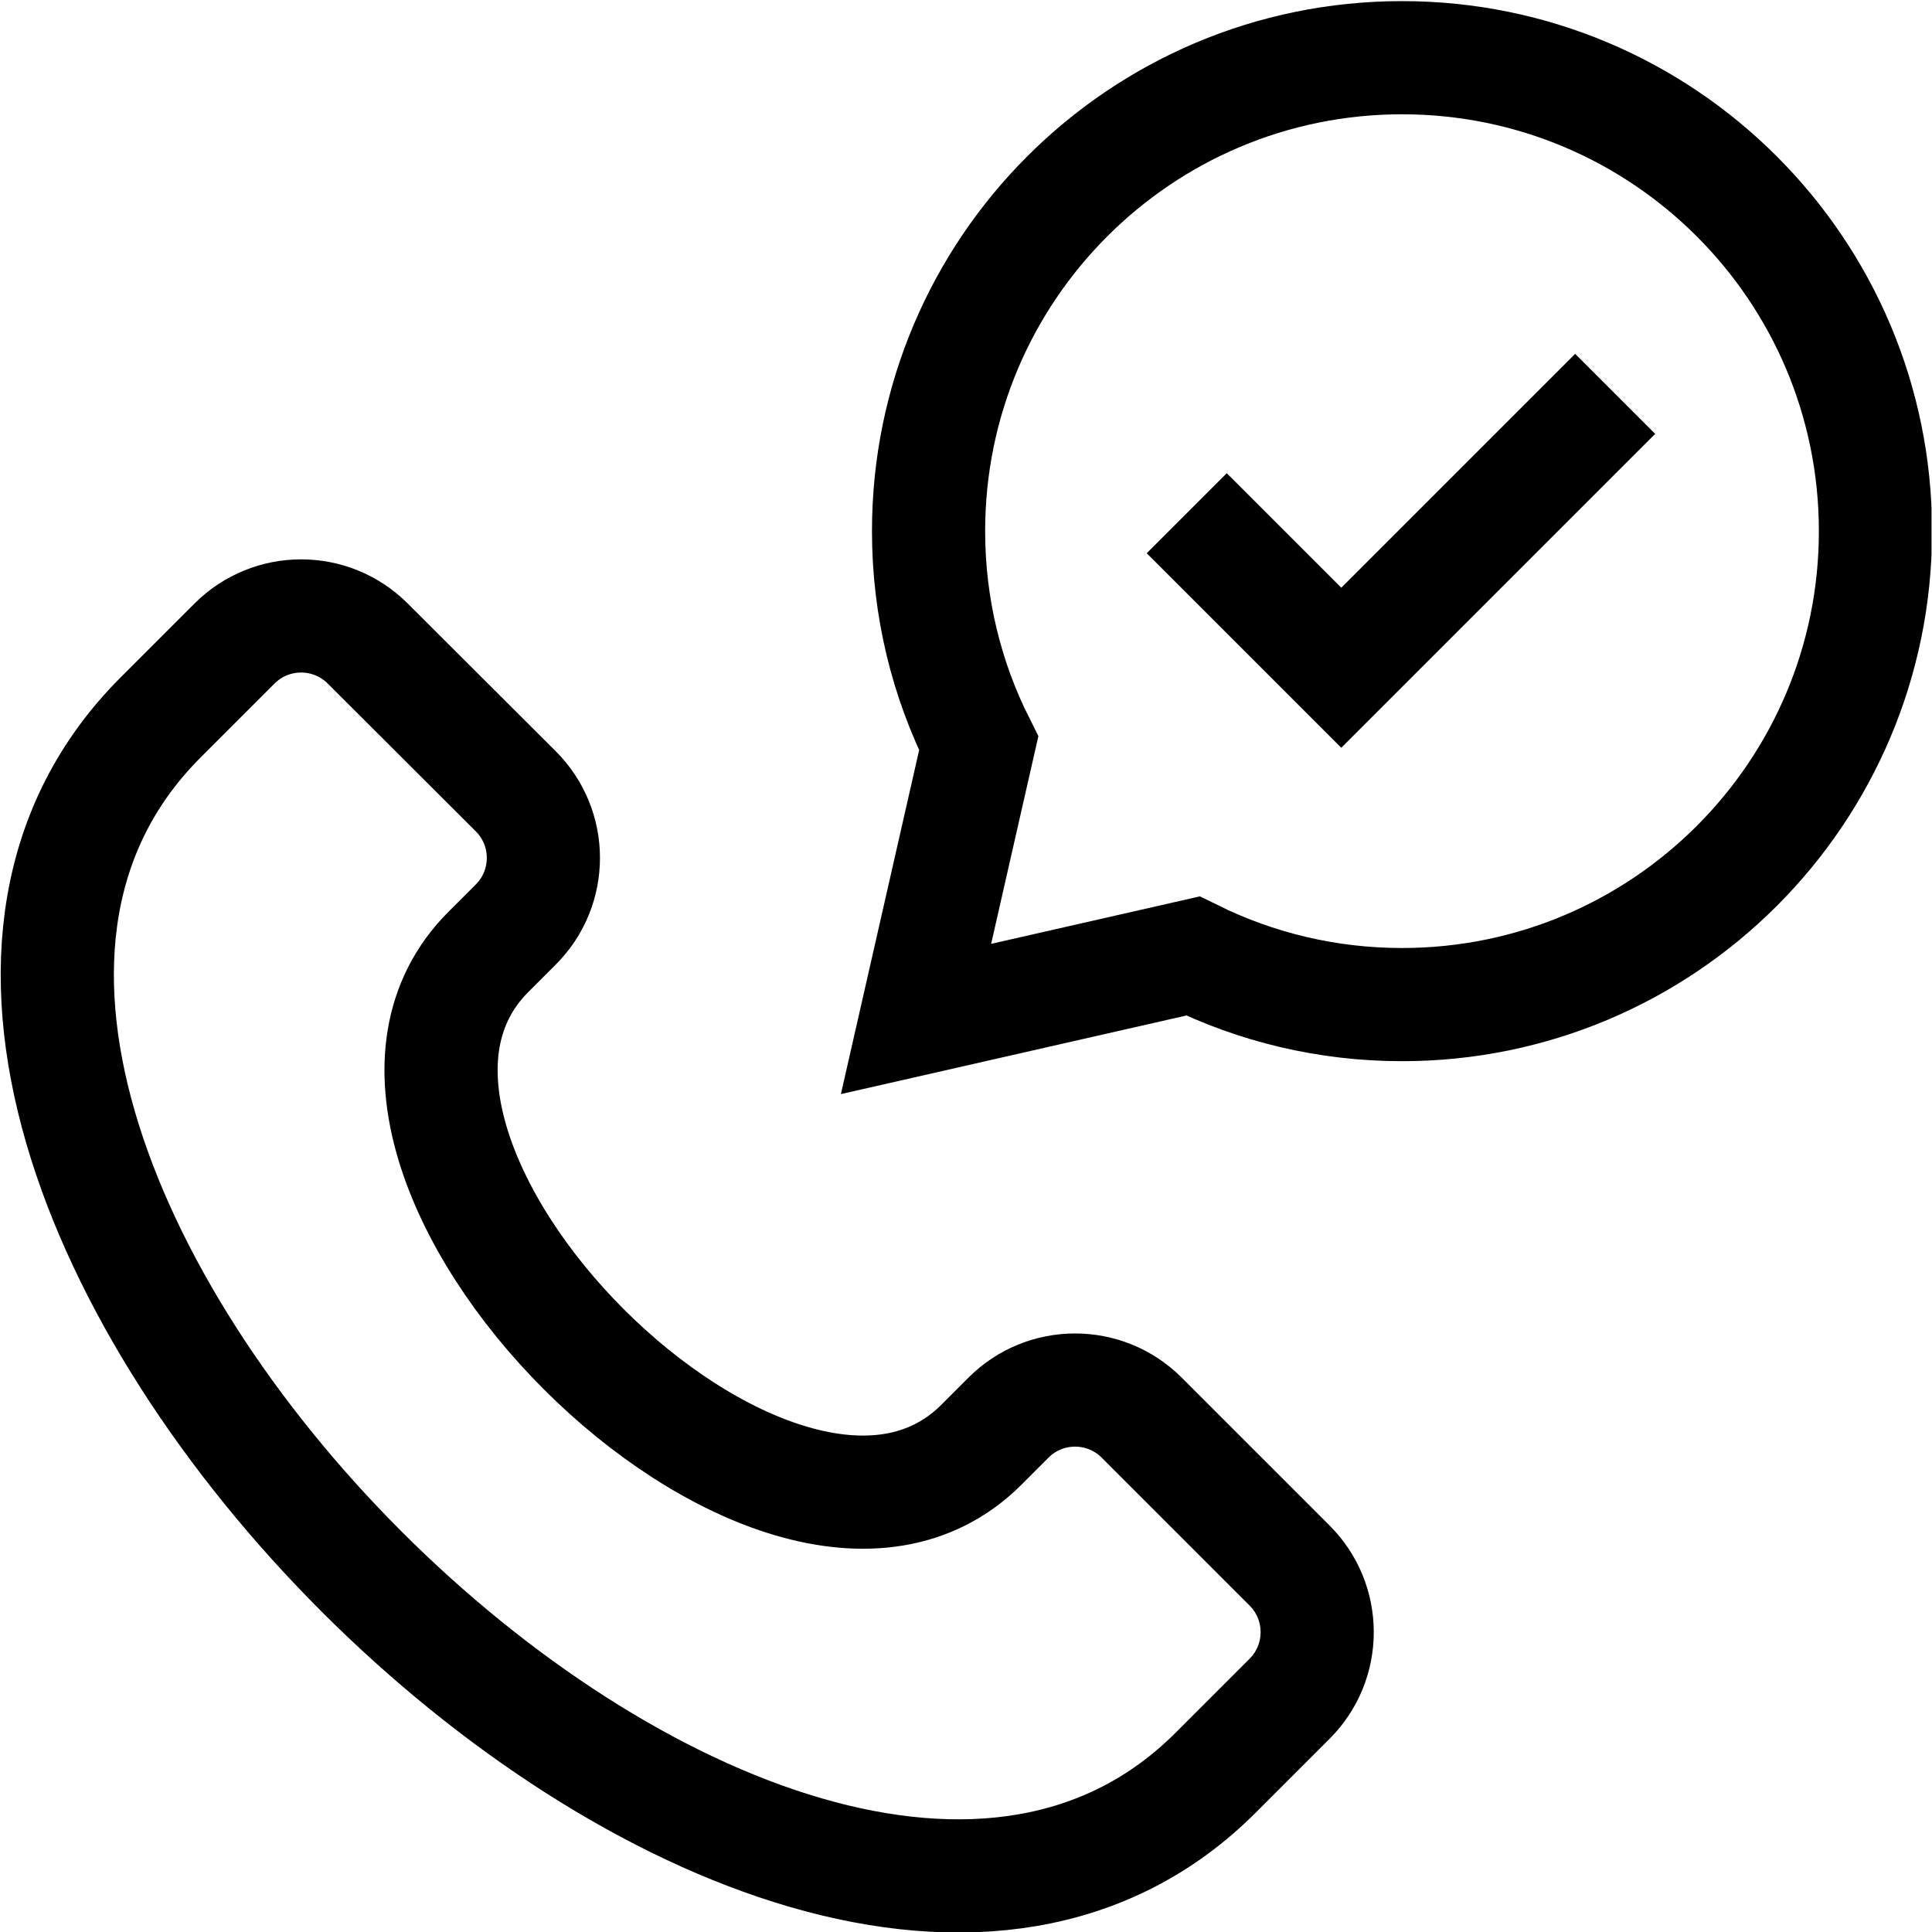 <?xml version="1.0" encoding="UTF-8" standalone="no"?>
<!-- Created with Inkscape (http://www.inkscape.org/) -->

<svg
   version="1.1"
   id="svg2124"
   xml:space="preserve"
   width="682.667"
   height="682.667"
   viewBox="0 0 682.667 682.667"
   xmlns="http://www.w3.org/2000/svg"
   xmlns:svg="http://www.w3.org/2000/svg"><defs
     id="defs2128"><clipPath
       clipPathUnits="userSpaceOnUse"
       id="clipPath2138"><path
         d="M 0,512 H 512 V 0 H 0 Z"
         id="path2136" /></clipPath></defs><g
     id="g2130"
     transform="matrix(1.333,0,0,-1.333,0,682.667)"><g
       id="g2132"><g
         id="g2134"
         clip-path="url(#clipPath2138)"><g
           id="g2140"
           transform="translate(260.141,129.16)"><path
             d="m 0,0 7.187,7.187 c 9.749,9.749 25.554,9.749 35.303,0 l 39.213,-39.213 c 9.749,-9.749 9.749,-25.554 0,-35.303 L 62.097,-86.935 C -53.284,-202.316 -332.977,77.377 -217.596,192.758 l 19.625,19.625 c 9.741,9.741 25.532,9.749 35.284,0.018 l 39.254,-39.173 c 9.766,-9.745 9.774,-25.565 0.019,-35.32 l -7.247,-7.247 C -184.049,77.273 -53.388,-53.388 0,0 Z"
             style="fill:none;stroke:#000000;stroke-width:30;stroke-linecap:butt;stroke-linejoin:miter;stroke-miterlimit:10;stroke-dasharray:none;stroke-opacity:1"
             id="path2142" /></g><g
           id="g2144"
           transform="translate(371.64,496.833)"><path
             d="m 0,0 c -69.312,0 -125.5,-56.188 -125.5,-125.5 0,-20.228 4.793,-39.334 13.293,-56.256 l -16.617,-73.054 73.392,16.694 C -38.715,-246.361 -19.901,-251 0,-251 c 69.312,0 125.5,56.188 125.5,125.5 C 125.5,-56.188 69.312,0 0,0 Z"
             style="fill:none;stroke:#000000;stroke-width:30;stroke-linecap:butt;stroke-linejoin:miter;stroke-miterlimit:10;stroke-dasharray:none;stroke-opacity:1"
             id="path2146" /></g><g
           id="g2148"
           transform="translate(314.579,376.088)"><path
             d="m 0,0 40.962,-40.962 72.604,72.604"
             style="fill:none;stroke:#000000;stroke-width:30;stroke-linecap:butt;stroke-linejoin:miter;stroke-miterlimit:10;stroke-dasharray:none;stroke-opacity:1"
             id="path2150" /></g></g></g></g></svg>
